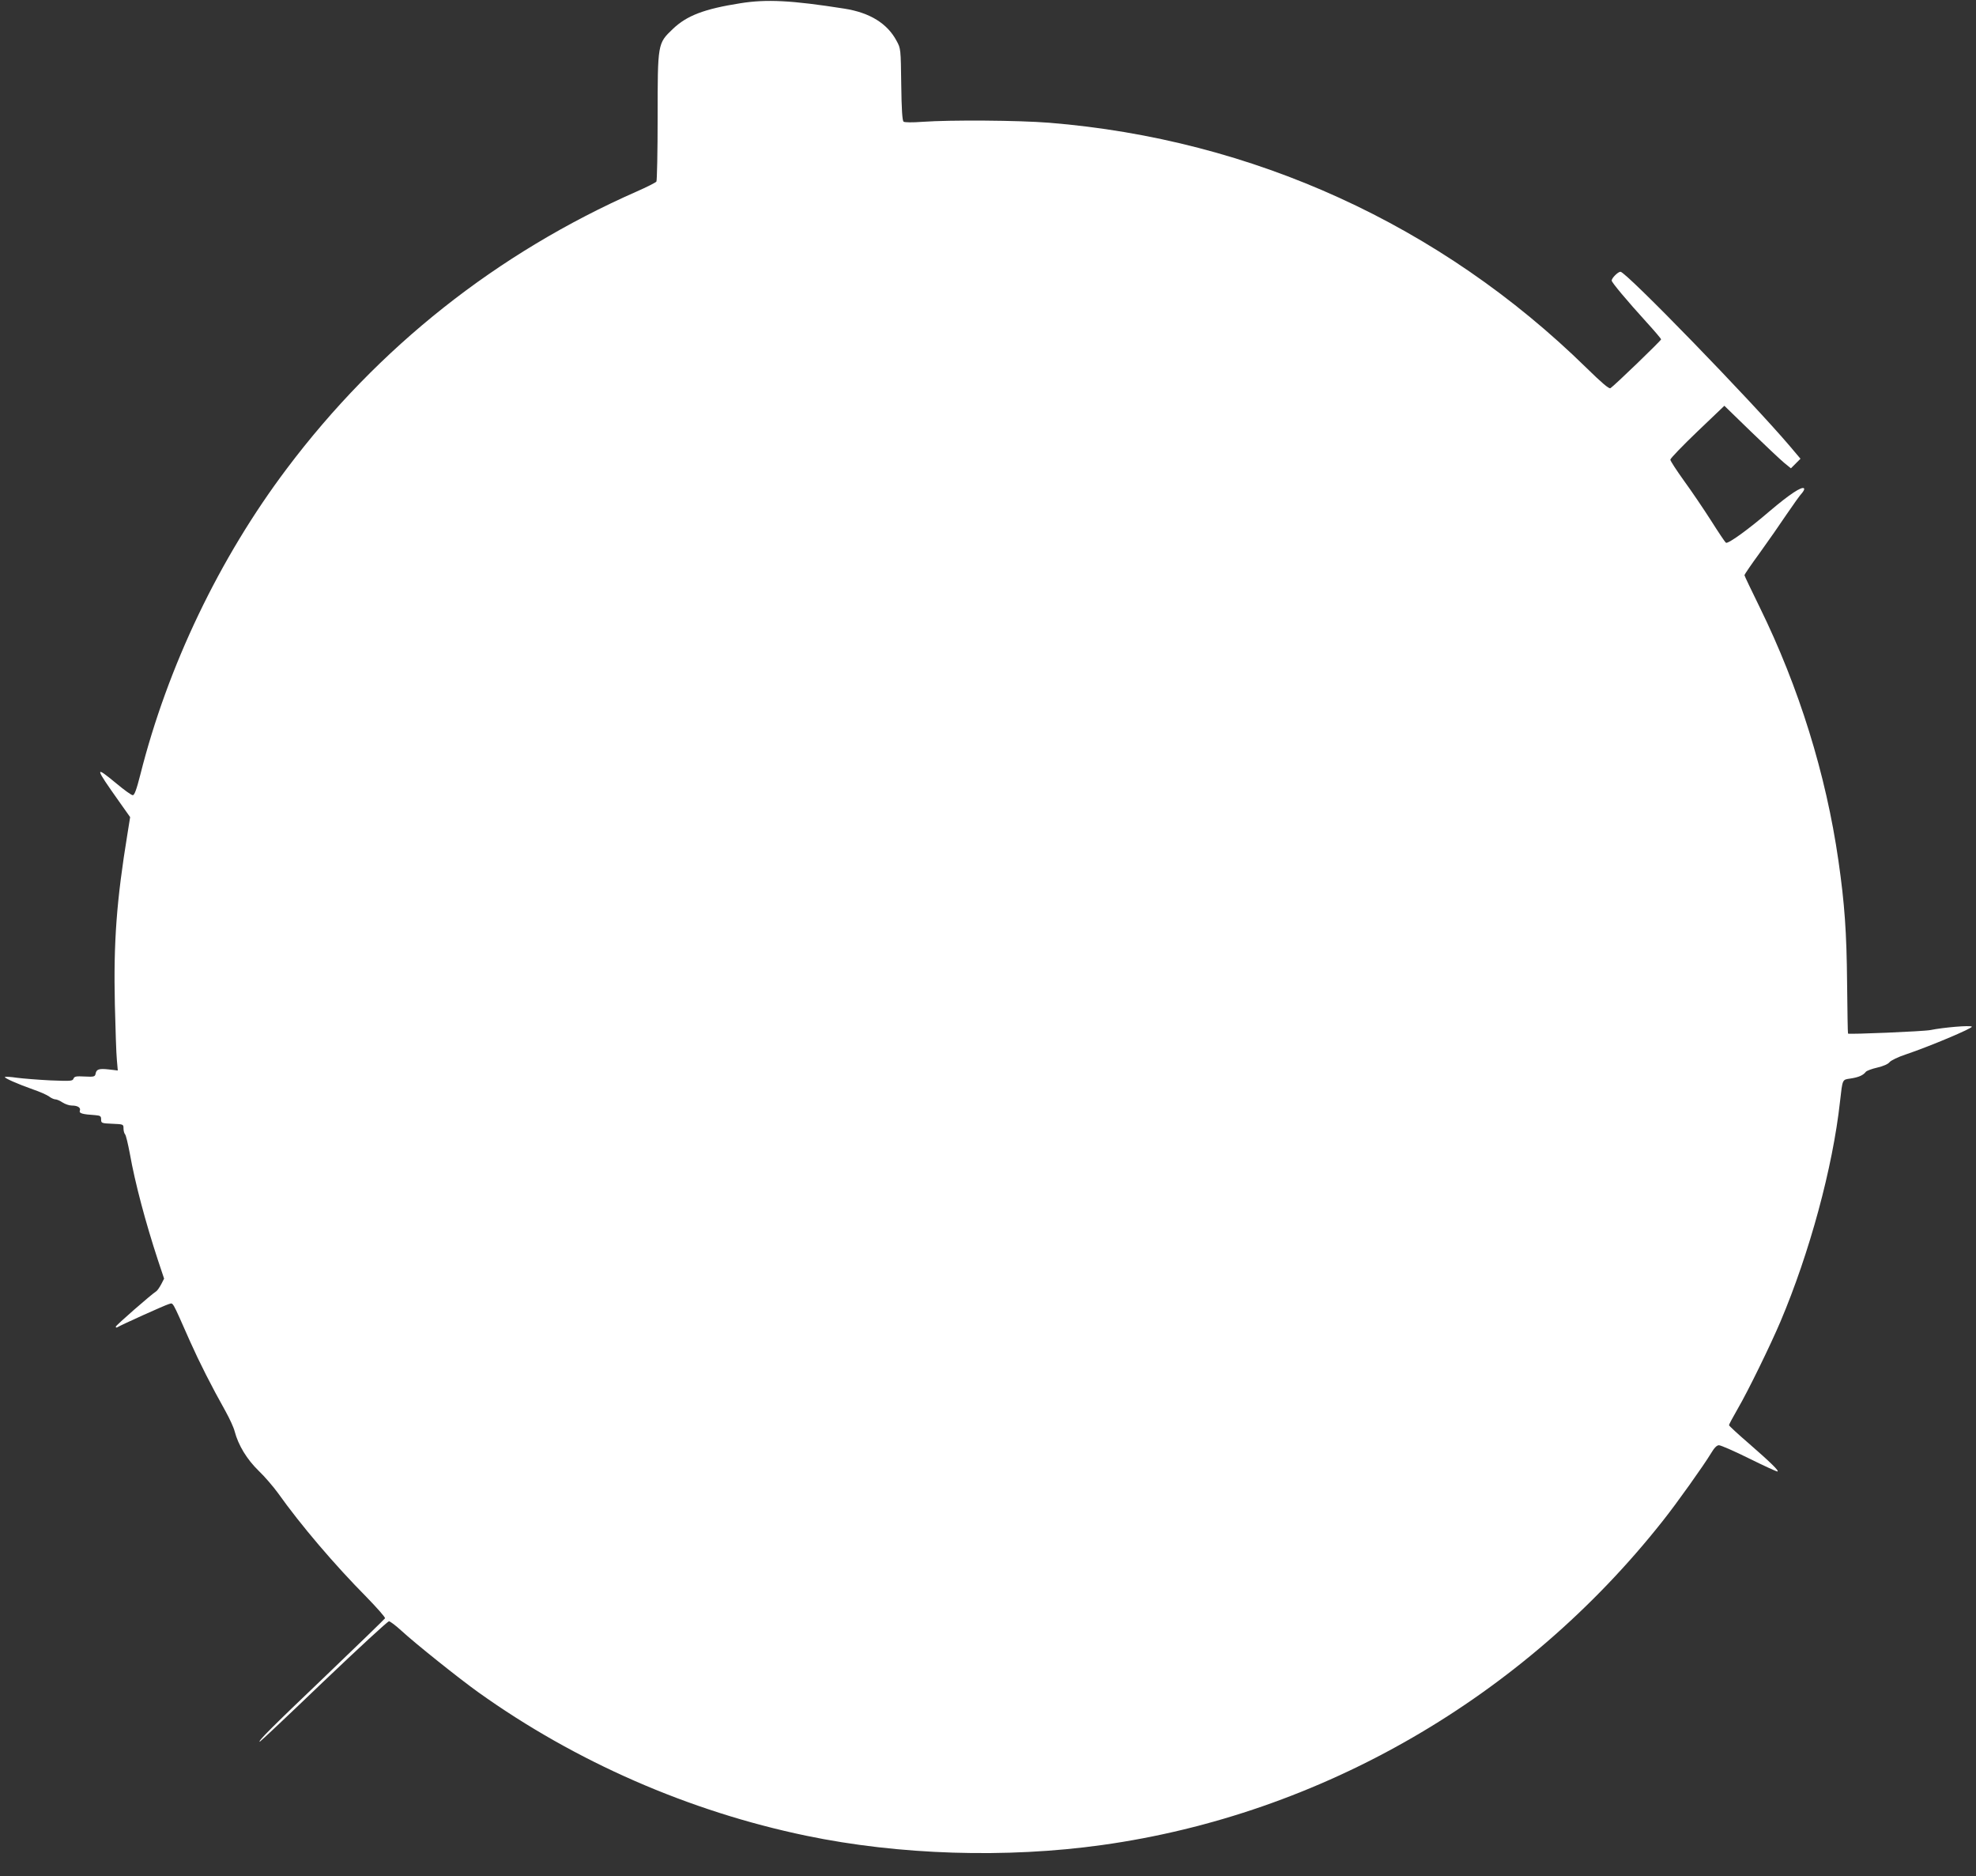 <?xml version="1.0" standalone="no"?>
<!DOCTYPE svg PUBLIC "-//W3C//DTD SVG 20010904//EN"
 "http://www.w3.org/TR/2001/REC-SVG-20010904/DTD/svg10.dtd">
<svg version="1.0" xmlns="http://www.w3.org/2000/svg"
 width="1280pt" height="1215pt" viewBox="0 0 1280 1215"
 preserveAspectRatio="xMidYMid meet">
<rect x="0" y="0" width="1280" height="1215" fill="#333333" stroke="none"/>
<g transform="translate(0,1215) scale(0.1,-0.1)"
fill="#ffffff" stroke="none">
<path d="M4796 12129 c-235 -37 -347 -80 -438 -167 -98 -94 -98 -91 -98 -570
0 -224 -4 -412 -8 -418 -4 -6 -61 -35 -127 -64 -906 -399 -1675 -1008 -2267
-1795 -437 -580 -772 -1280 -949 -1982 -25 -98 -38 -133 -49 -133 -9 0 -56 34
-105 75 -145 120 -143 109 18 -118 l70 -99 -17 -106 c-71 -434 -91 -702 -82
-1107 4 -159 9 -321 13 -359 l6 -69 -59 7 c-64 7 -80 1 -85 -29 -4 -18 -11
-20 -70 -17 -56 3 -67 1 -73 -14 -6 -16 -19 -16 -151 -11 -80 4 -177 12 -216
17 -40 6 -74 8 -77 5 -7 -6 81 -45 183 -81 44 -15 91 -36 104 -46 13 -10 31
-18 40 -18 9 0 30 -9 46 -20 17 -11 44 -20 60 -20 39 0 60 -14 52 -34 -6 -16
17 -23 98 -28 35 -3 40 -6 40 -28 0 -24 3 -25 73 -28 71 -3 72 -3 72 -30 0
-16 5 -33 10 -38 6 -6 19 -62 31 -125 34 -192 102 -446 181 -687 l41 -123 -19
-37 c-11 -20 -25 -41 -32 -45 -33 -21 -262 -221 -262 -229 0 -5 3 -7 8 -5 28
17 312 145 335 151 31 7 16 34 137 -239 62 -139 140 -293 231 -455 26 -47 53
-105 59 -130 24 -91 80 -182 155 -255 40 -38 96 -104 126 -145 147 -207 366
-464 573 -673 69 -71 124 -133 120 -138 -3 -5 -177 -174 -387 -375 -348 -332
-440 -424 -424 -424 3 0 189 175 413 390 225 214 415 390 424 390 8 -1 44 -28
80 -61 90 -83 374 -310 500 -400 627 -448 1362 -770 2123 -928 600 -125 1296
-147 1917 -60 1418 198 2728 956 3631 2099 90 113 267 362 312 437 22 37 38
53 52 53 12 0 99 -38 194 -85 95 -47 178 -85 184 -85 17 0 -46 61 -185 182
-71 61 -128 114 -128 118 0 5 26 53 57 107 66 113 211 410 276 563 189 446
339 998 386 1425 17 149 14 142 68 150 53 8 82 21 99 43 5 7 39 20 75 28 39 9
70 23 79 35 9 11 56 34 105 50 152 51 437 171 428 180 -10 10 -184 -5 -268
-22 -45 -9 -525 -29 -534 -23 -2 2 -4 148 -6 326 -3 331 -16 515 -56 793 -81
563 -256 1124 -510 1642 -54 110 -99 204 -99 208 0 4 44 69 99 144 54 75 133
188 175 251 43 63 87 125 99 137 11 13 17 26 13 30 -14 15 -96 -40 -221 -146
-137 -118 -271 -215 -285 -206 -5 3 -48 67 -96 143 -48 75 -127 192 -176 259
-48 67 -88 128 -88 136 0 8 79 90 175 182 l175 167 172 -167 c95 -92 192 -183
216 -203 l43 -35 31 31 31 31 -70 83 c-252 296 -1060 1128 -1096 1128 -16 0
-57 -41 -57 -57 0 -12 97 -128 227 -271 51 -56 93 -105 93 -110 0 -8 -306
-303 -328 -316 -9 -6 -57 35 -155 131 -946 927 -2162 1481 -3480 1588 -202 16
-637 19 -822 6 -66 -5 -115 -4 -122 1 -8 7 -13 78 -15 241 -3 229 -3 233 -30
282 -60 113 -173 183 -338 209 -343 54 -505 62 -674 35z"/>
</g>
</svg>
